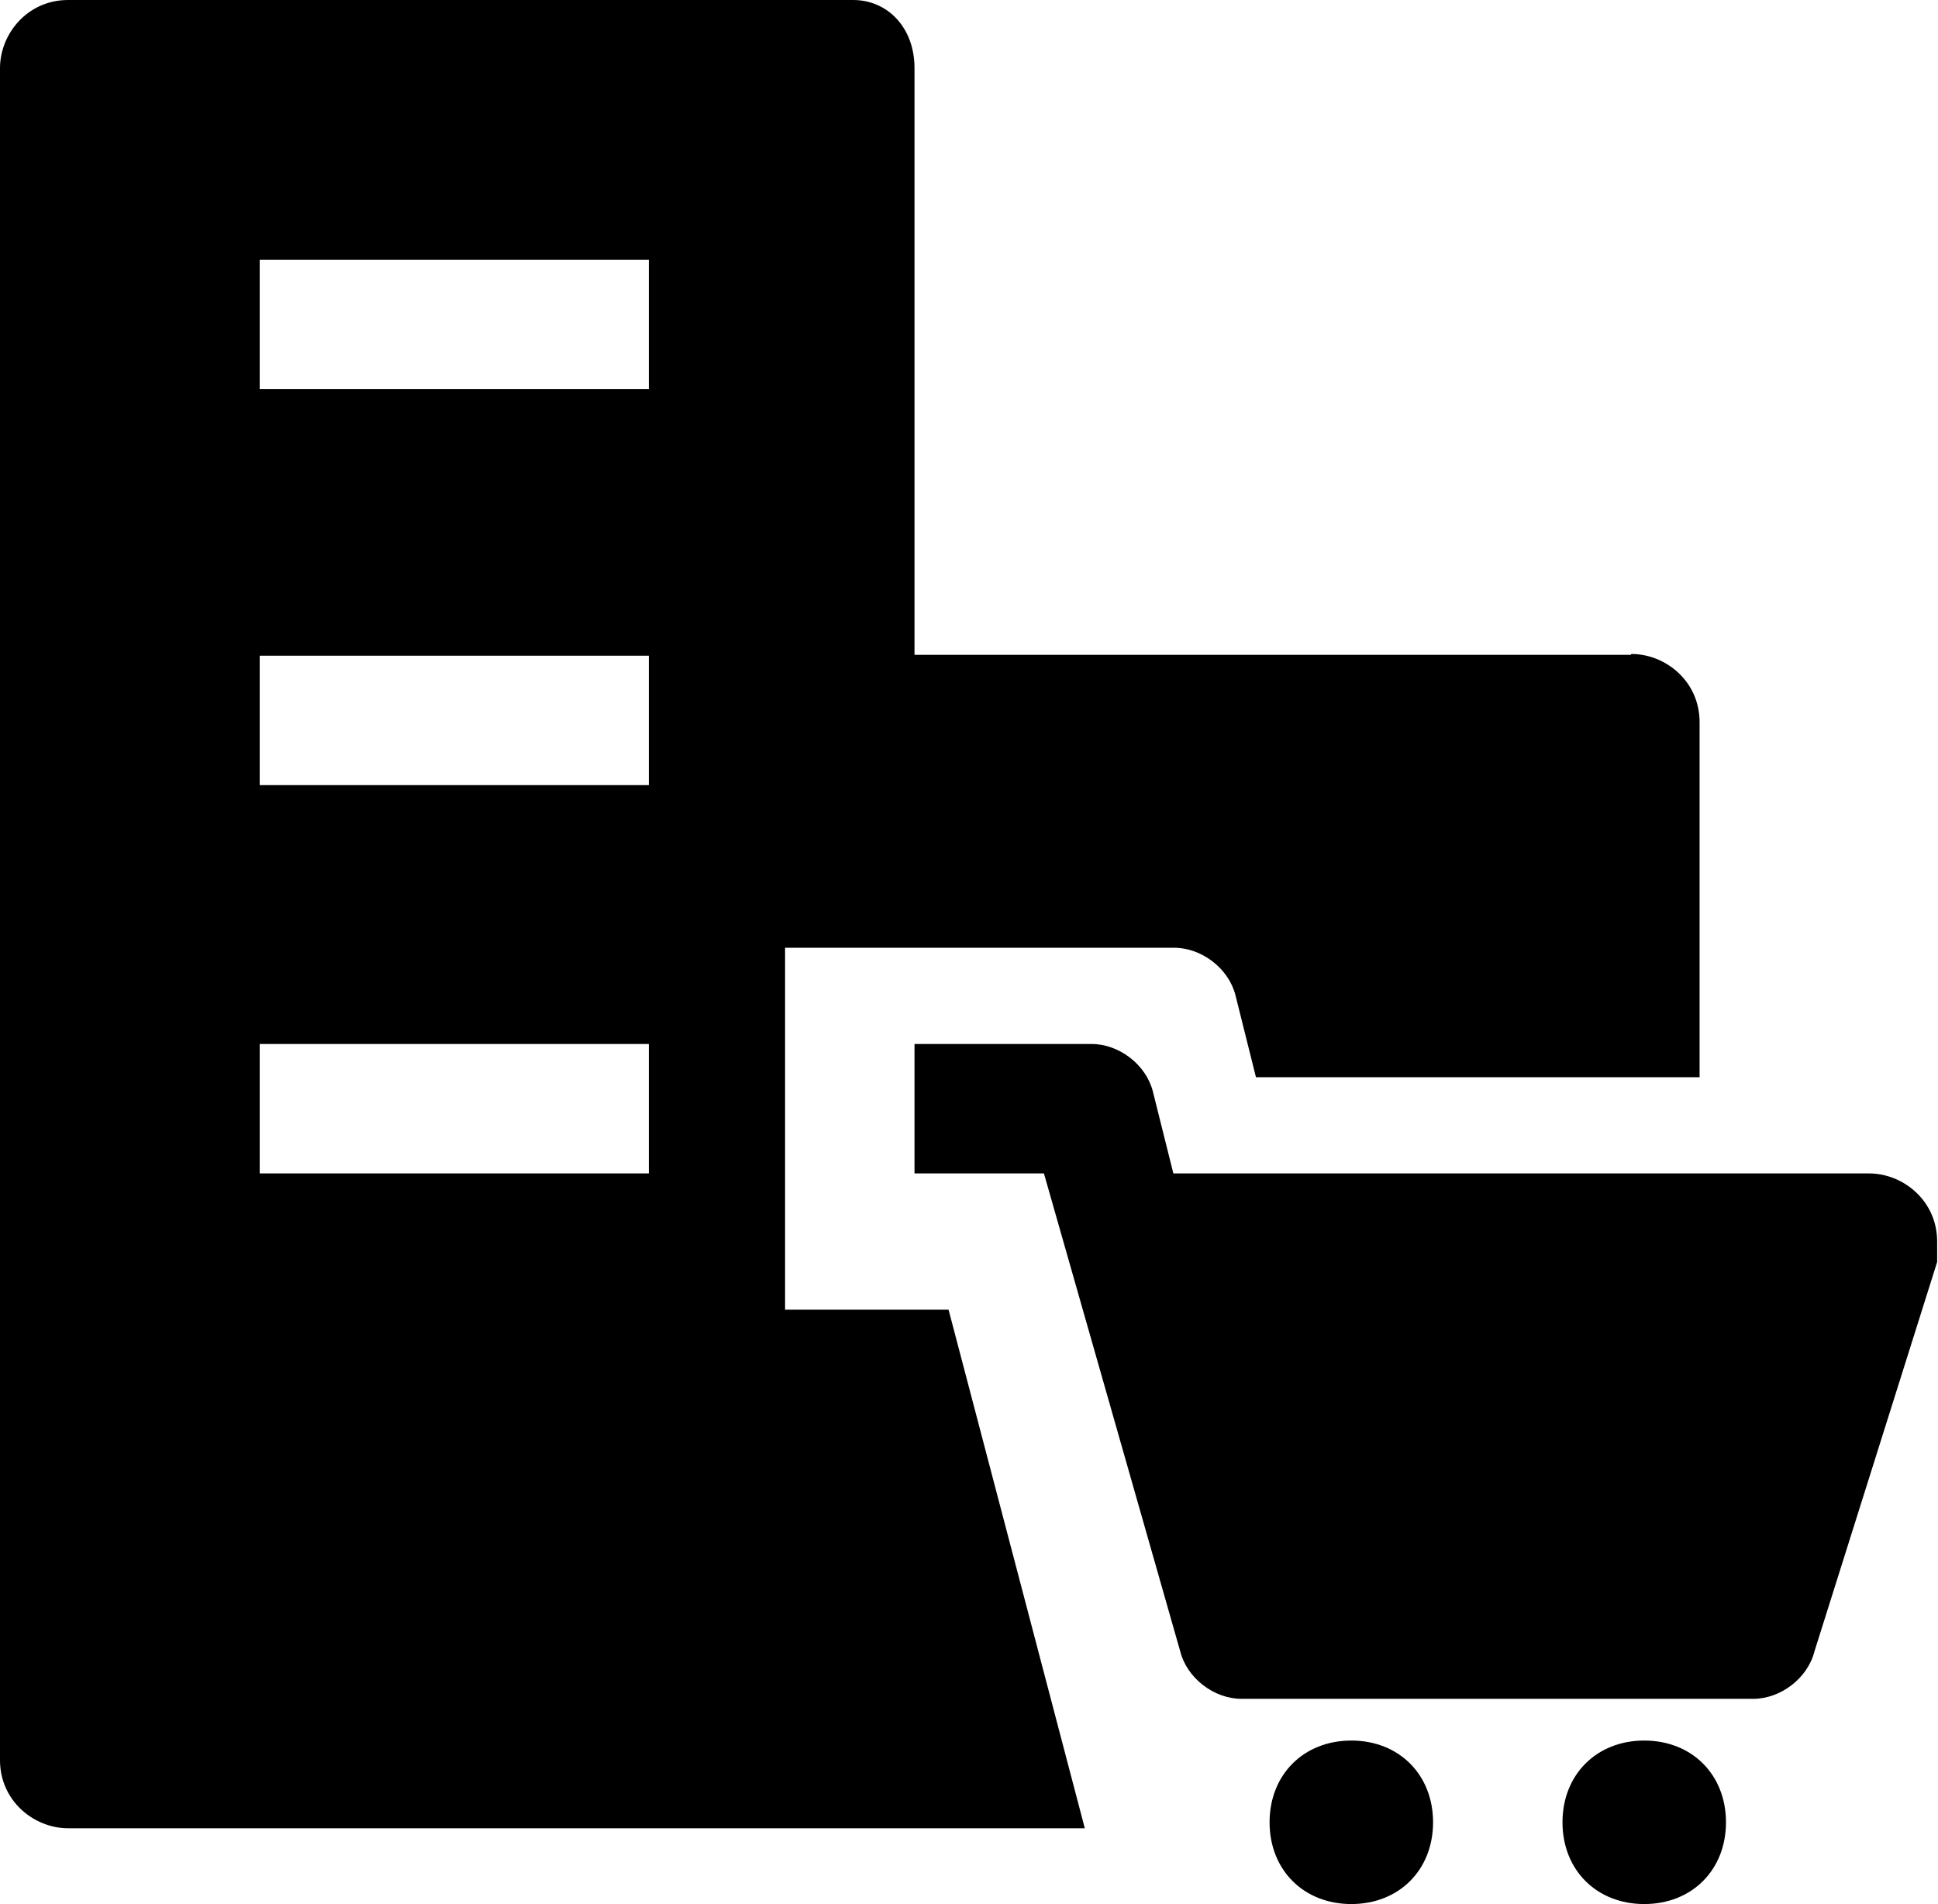 <?xml version="1.0" encoding="UTF-8"?>
<svg id="Isolation_Mode" data-name="Isolation Mode" xmlns="http://www.w3.org/2000/svg" viewBox="0 0 22.76 22.36">
  <defs>
    <style>
      .cls-1 {
        fill: currentColor;
      }
    </style>
  </defs>
  <path class="cls-1" d="M19.15,7.69h-8.41V.8c0-.48-.32-.8-.72-.8H.8c-.48,0-.8.4-.8.8v19.87c0,.48.4.8.8.8h11.94l-1.6-6.09h-1.92v-4.25h4.57c.32,0,.64.24.72.56l.24.96h5.21v-4.17c0-.48-.4-.8-.8-.8ZM7.61,13.78H3.05v-1.52h4.57v1.52ZM7.61,9.22H3.05v-1.52h4.57v1.52ZM7.61,4.57H3.05v-1.52h4.57v1.52Z"/>
  <g>
    <path class="cls-1" d="M12.26,13.78h-1.52v-1.52h2.08c.32,0,.64.24.72.56l.24.96h8.17c.4,0,.8.32.8.8v.24l-1.44,4.57c-.08.32-.4.56-.72.56h-6.01c-.32,0-.64-.24-.72-.56l-1.6-5.61Z"/>
    <path class="cls-1" d="M15.87,22.36c-.56,0-.96-.4-.96-.96s.4-.96.96-.96.96.4.96.96-.4.96-.96.96h0Z"/>
    <path class="cls-1" d="M19.31,22.36c-.56,0-.96-.4-.96-.96s.4-.96.96-.96.96.4.96.96-.4.96-.96.96h0Z"/>
  </g>
</svg>